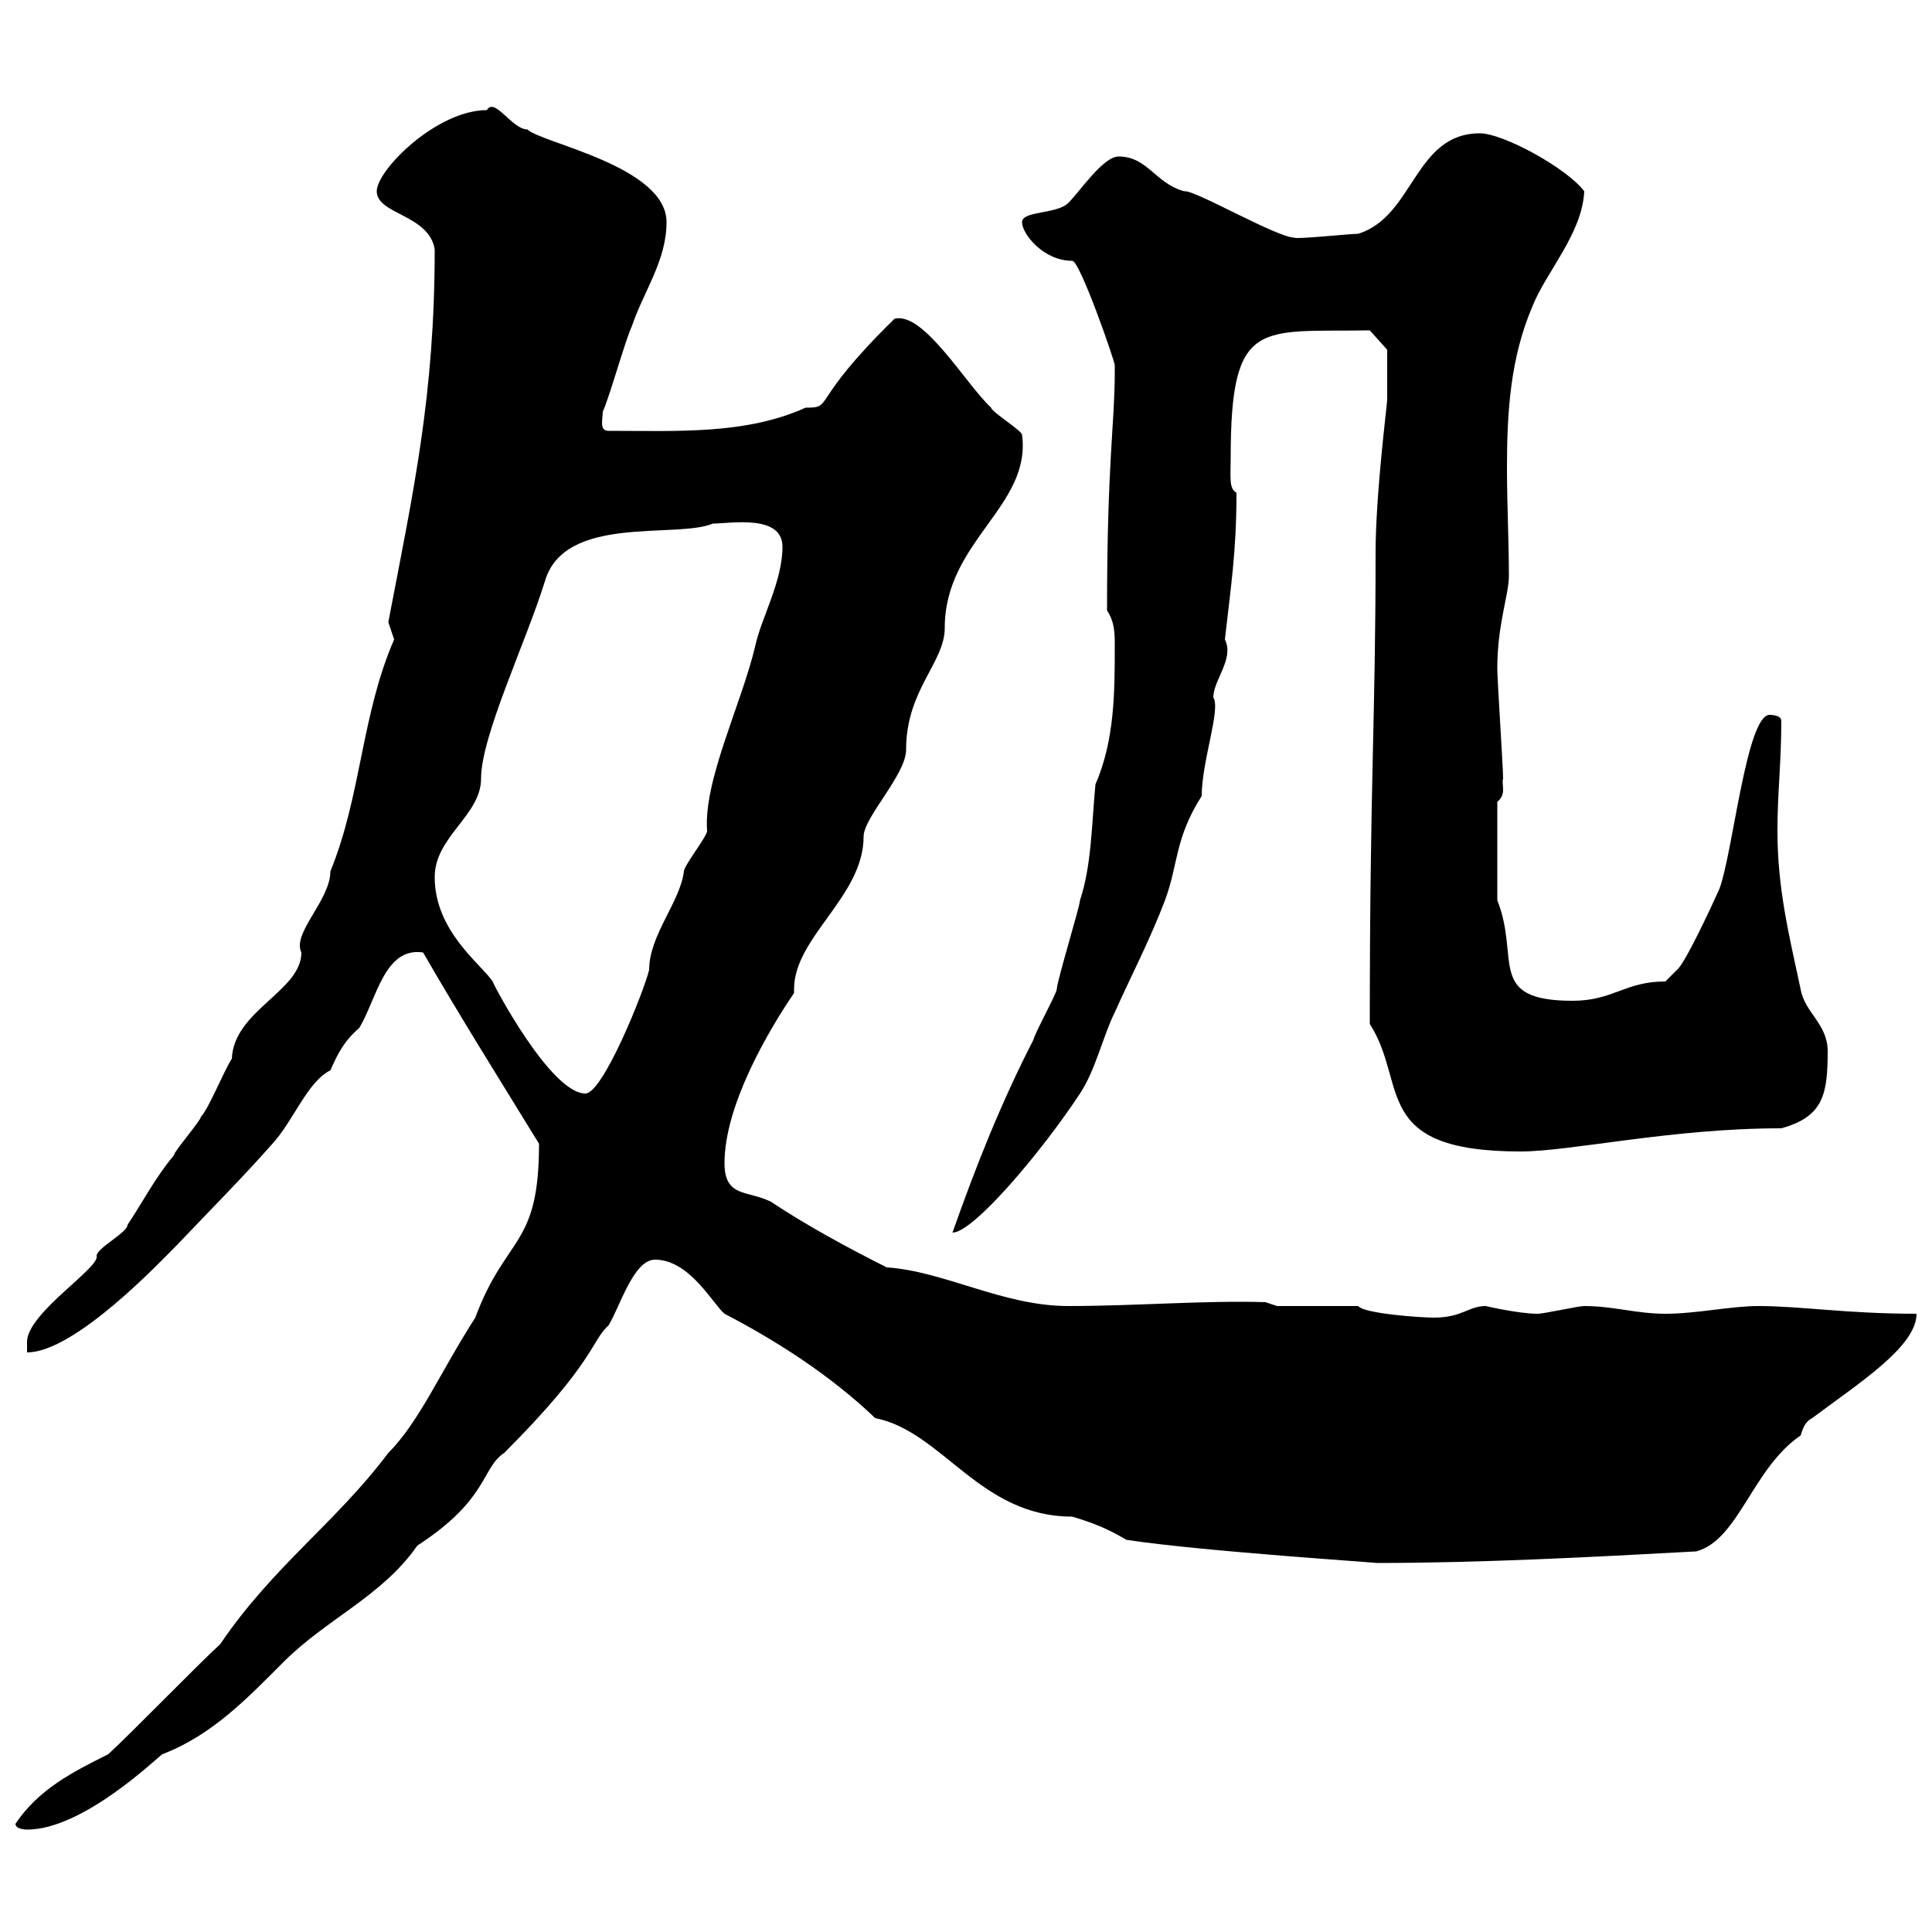 <svg xmlns="http://www.w3.org/2000/svg" xmlns:xlink="http://www.w3.org/1999/xlink" width="300" height="300"><path d="M2.40 283.20C2.40 284.10 4.20 284.10 4.20 284.10C12.90 284.10 24.30 273 25.20 272.40C33 269.40 38.40 263.70 44.10 258C50.70 251.40 59.40 247.80 64.80 240C75.90 232.80 74.70 228 78.30 225.60C92.40 211.50 91.80 208.20 94.50 205.80C96.30 202.80 98.40 195.60 101.70 195.60C107.10 195.60 110.70 202.50 112.50 204C120.60 208.20 129 213.60 135.90 220.20C146.40 222.30 152.10 235.50 166.50 235.50C169.50 236.40 171.90 237.30 174.90 239.10C186.60 240.90 215.10 242.70 213.60 242.70C229.80 242.70 246.90 241.80 263.40 240.90C270 239.10 272.10 228 279.60 222.90C279.90 222 280.20 220.80 281.40 220.20C288.60 214.80 297.60 209.10 297.60 204C286.80 204 279.60 202.80 273 202.80C268.80 202.80 263.40 204 258.60 204C254.10 204 250.50 202.80 246 202.80C245.10 202.80 239.70 204 238.80 204C235.80 204 230.70 202.80 230.70 202.80C228 202.80 227.10 204.60 222.60 204.60C220.80 204.60 211.80 204 210.90 202.80L198.30 202.80L196.50 202.20C187.20 201.90 176.40 202.80 165.90 202.80C155.70 202.80 146.70 197.40 137.70 196.80C131.70 193.80 125.10 190.20 119.70 186.60C116.10 184.80 112.50 186 112.50 180.60C112.50 171.60 119.40 159.90 123.30 154.20C123.30 153.90 123.30 153.90 123.30 153.60C123.30 145.50 134.10 139.20 134.10 129.90C134.10 126.90 140.70 120.30 140.70 116.40C140.70 107.10 146.70 102.90 146.70 97.50C146.70 84 160.20 78.60 158.70 67.50C158.70 66.90 153.90 63.90 153.90 63.30C150 59.70 143.40 48.30 138.90 49.50C125.40 62.70 129.60 63.30 125.10 63.30C115.80 67.50 105.30 66.90 94.50 66.90C93 66.90 93.60 65.10 93.60 63.90C94.50 62.10 97.20 52.50 98.10 50.70C99.90 45.30 103.50 40.50 103.50 34.50C103.50 25.80 84 22.20 81.90 20.10C79.50 20.10 76.80 15 75.60 17.10C67.80 17.10 58.50 26.40 58.50 29.70C58.50 33.30 66.60 33.30 67.50 38.70C67.50 61.50 64.20 76.20 60.30 96.60C60.30 96.60 61.20 99.30 61.20 99.30C56.10 111 56.10 123.60 51.30 135.30C51.30 139.80 45.30 144.90 46.80 147.90C46.80 153.90 36.30 156.90 36 164.40C34.80 166.20 32.40 172.20 31.20 173.40C31.20 174 27 178.80 27 179.40C24 183 22.20 186.60 19.80 190.20C19.80 191.40 15 193.80 15 195C15.60 196.80 4.50 203.70 4.20 208.20C4.20 208.20 4.20 209.40 4.20 210C11.70 210 25.20 195.60 27.60 193.20C33.60 186.90 37.80 182.70 42.30 177.60C45.60 174 47.70 168 51.30 166.20C52.50 163.50 53.40 161.70 55.80 159.60C58.50 155.10 59.70 147 65.70 147.90C71.40 157.80 78 168.30 83.70 177.60C83.70 193.80 78.60 191.70 73.80 204.60C68.40 213 65.10 220.80 60.30 225.60C52.20 236.40 42.30 243.30 34.20 255.30C31.20 258 19.80 269.70 16.80 272.40C11.40 275.10 6 277.80 2.40 283.20ZM173.10 100.20C173.10 107.40 173.10 114.90 170.10 121.80C169.50 128.10 169.50 134.40 167.70 139.80C167.70 140.70 164.10 152.40 164.10 153.60C164.10 154.20 160.50 160.80 160.50 161.40C155.40 171.30 151.50 181.20 147.90 191.40C151.20 191.40 162 178.50 167.70 169.80C170.10 166.20 171.30 160.80 173.10 157.20C175.50 151.80 178.50 146.10 180.90 139.80C183 134.10 182.40 130.20 186.60 123.60C186.60 118.20 189.60 110.10 188.40 108.30C188.40 105.60 191.70 102.30 190.20 99.30C191.10 91.20 192 85.80 192 76.50C190.80 75.90 191.10 74.10 191.10 71.10C191.10 49.20 195.60 51.60 212.70 51.30L215.40 54.30C215.40 55.20 215.40 60 215.40 62.10C215.40 62.70 213.60 76.80 213.60 85.80C213.60 111.90 212.70 121.50 212.70 159C218.70 168.30 212.70 178.80 236.10 178.80C243.90 178.80 259.50 175.20 276.60 175.20C283.20 173.40 283.80 169.80 283.80 163.20C283.80 159 280.20 157.20 279.60 153.60C277.80 145.20 276 138 276 129C276 123 276.60 118.50 276.60 111.90C276.60 111 274.80 111 274.80 111C271.20 111 269.10 132.30 267 138C265.80 140.70 261.60 149.70 260.40 150.60L258.60 152.40C252.30 152.40 250.50 155.40 244.20 155.40C230.70 155.40 236.10 148.80 232.50 139.80L232.50 124.50C234 123.30 233.10 121.80 233.40 120.90C233.40 119.10 232.50 105.60 232.50 103.80C232.50 96.90 234.30 92.40 234.30 89.40C234.30 84 234 78.30 234 72.60C234 63.60 234.60 55.50 237.90 47.70C240 42.30 245.70 36.30 246 29.70C243.30 26.10 233.40 20.70 229.80 20.70C219.60 20.70 219.60 33.60 210.90 36.30C209.70 36.30 201 37.20 201 36.90C198.30 36.90 185.40 29.40 183.90 29.70C179.40 28.50 178.20 24.30 173.70 24.30C171.30 24.30 167.70 29.70 165.90 31.50C164.10 33.30 158.70 32.70 158.70 34.50C158.70 36.30 162 40.50 166.50 40.50C167.70 40.50 173.10 56.10 173.10 56.70C173.10 56.70 173.10 57.90 173.10 57.90C173.10 65.70 171.90 71.70 171.90 94.80C173.10 96.60 173.10 98.40 173.10 100.20ZM67.50 136.20C67.50 129.90 74.70 126.60 74.70 120.90C74.70 114.30 81.60 99.90 84.60 90.30C87.60 79.80 105 83.70 110.70 81.30C113.40 81.30 121.50 79.80 121.50 84.90C121.50 90.30 118.20 96 117.30 100.20C115.20 109.20 109.20 121.20 109.80 129C109.80 129.90 106.20 134.40 106.20 135.30C105.60 140.10 100.80 145.20 100.80 150.60C99.90 154.20 93.60 169.80 90.90 169.80C85.50 169.80 76.50 152.70 76.50 152.40C74.70 149.70 67.50 144.60 67.50 136.20Z"/></svg>